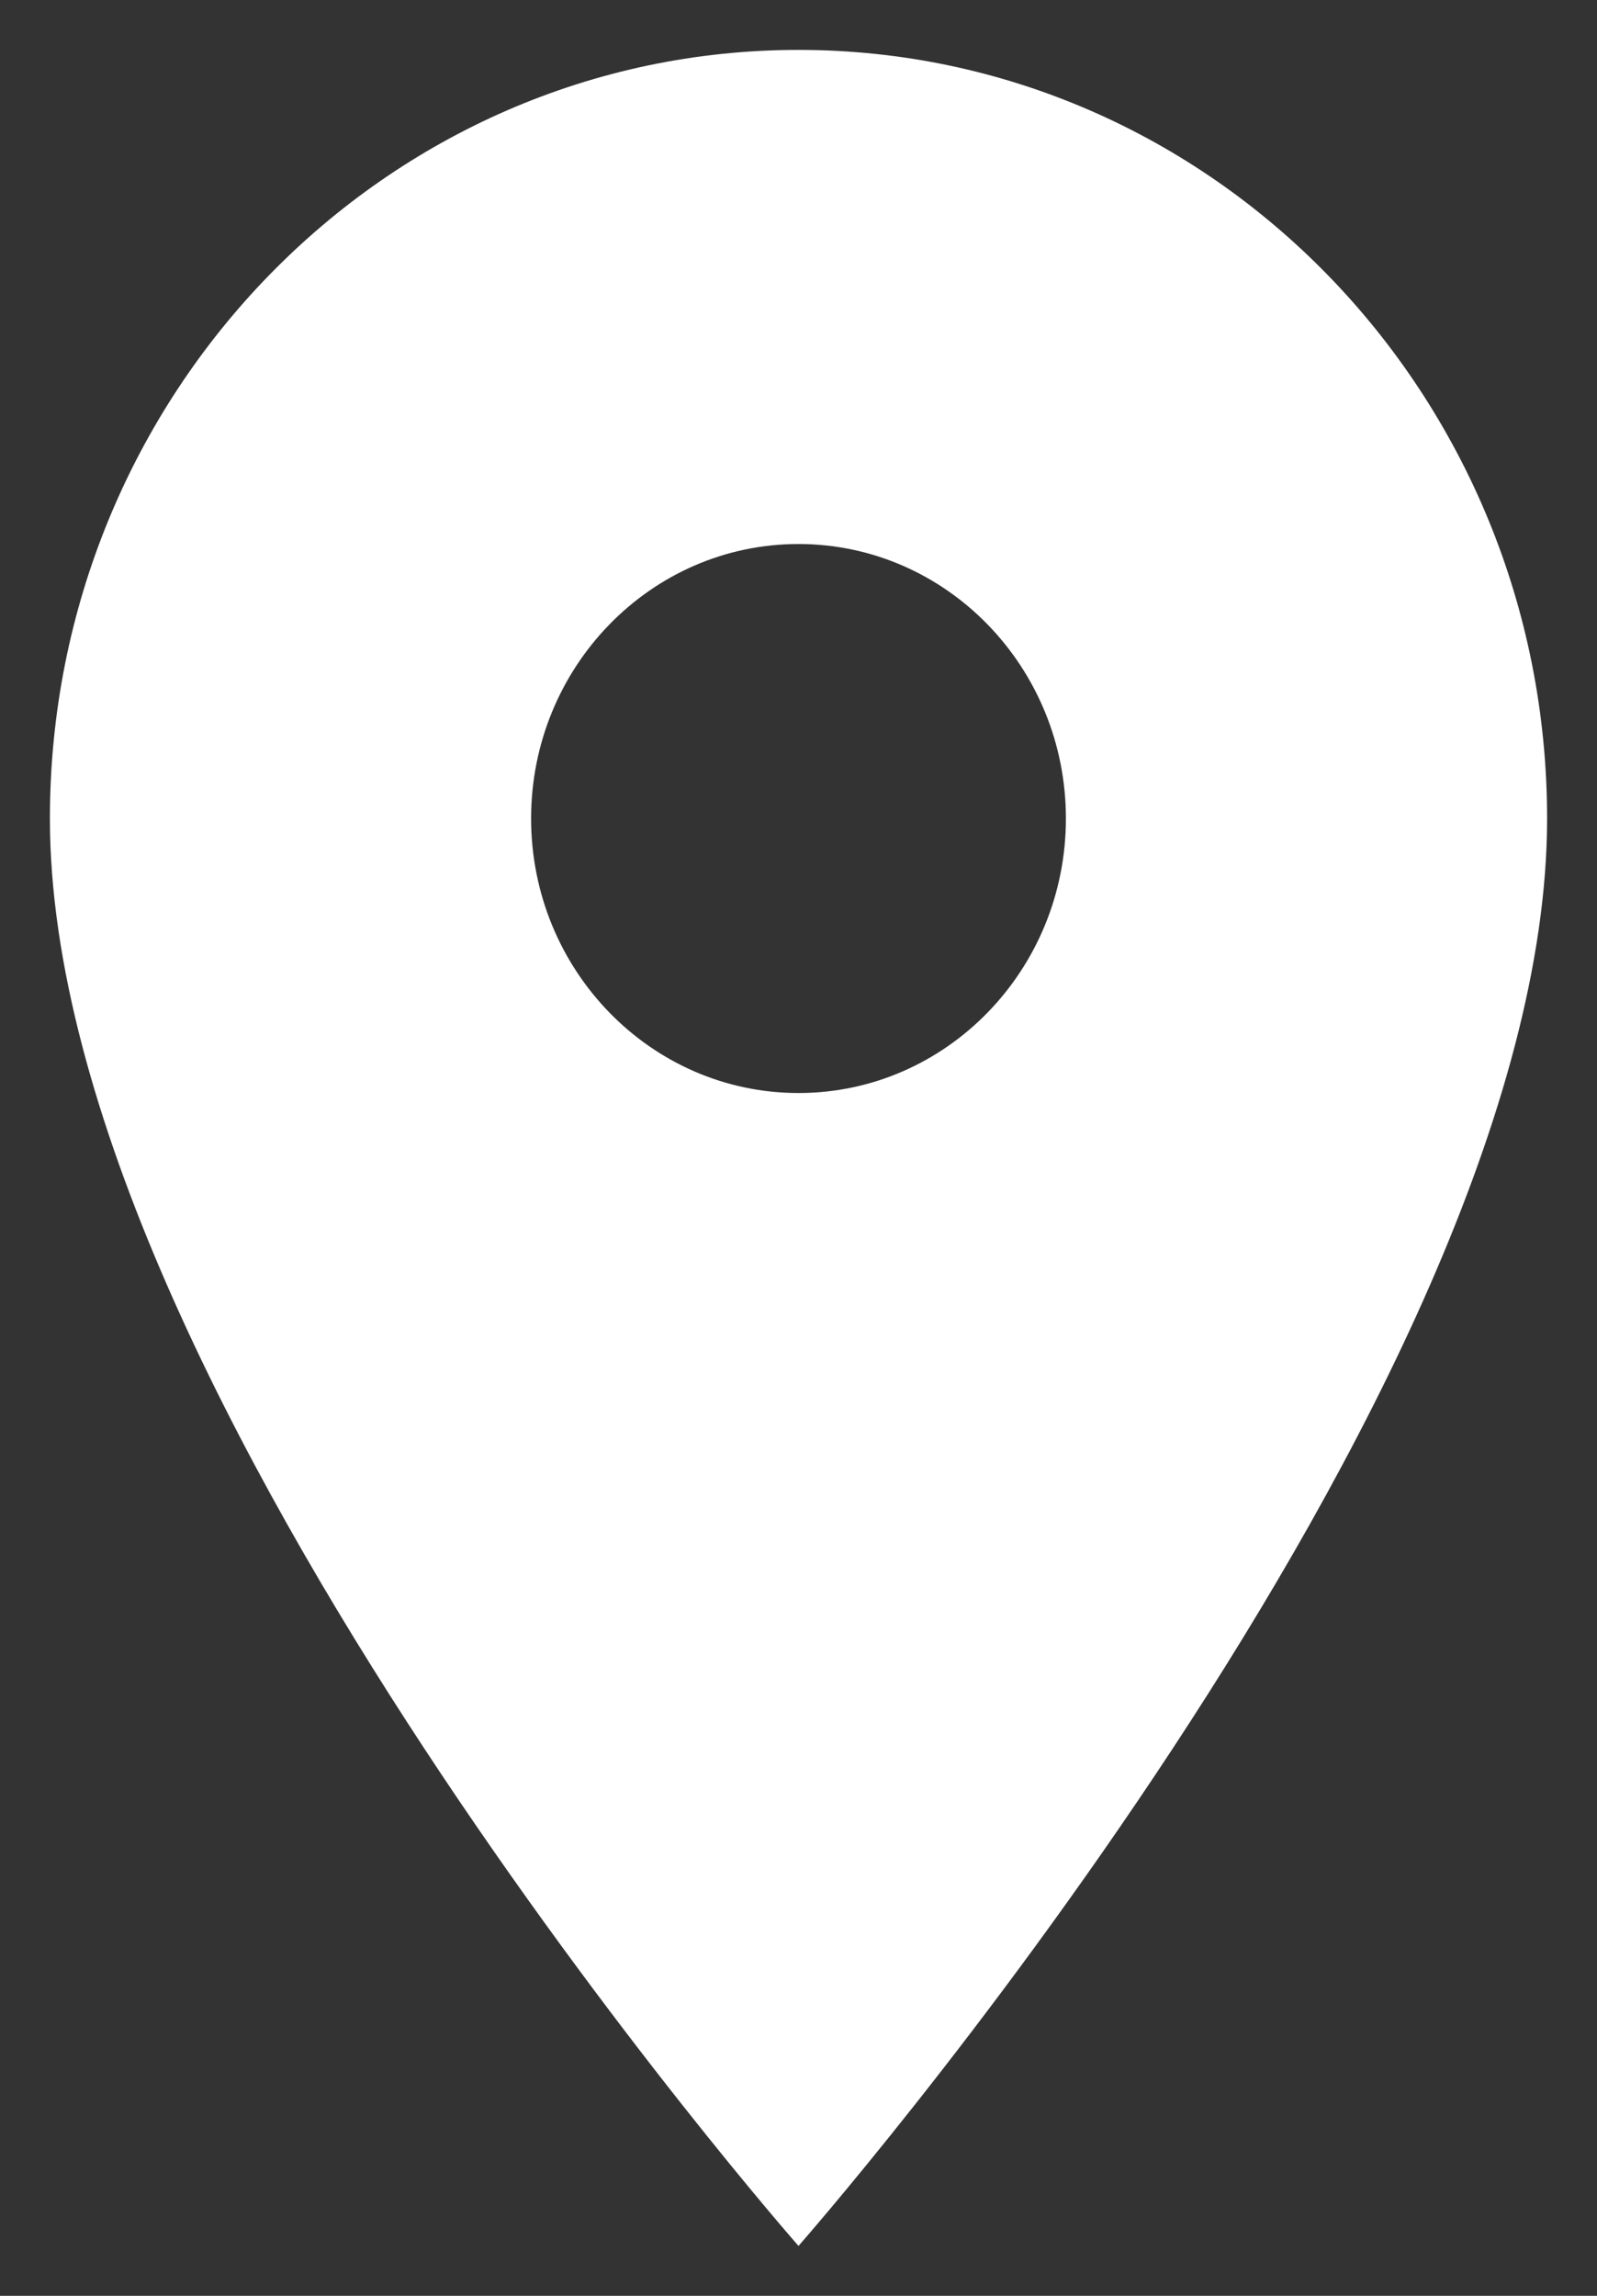 <svg width="16" height="23" viewBox="0 0 16 23" fill="none" xmlns="http://www.w3.org/2000/svg">
<rect x="0" y="0" width="16" height="23" fill="#333333" stroke="none"/>
<path id="Vector" d="M8 0.5C3.859 0.5 0.5 3.949 0.5 8.2C0.5 13.975 8 22.5 8 22.5C8 22.5 15.5 13.975 15.5 8.2C15.5 3.949 12.141 0.5 8 0.5ZM8 10.95C6.521 10.95 5.321 9.718 5.321 8.2C5.321 6.682 6.521 5.45 8 5.45C9.479 5.45 10.679 6.682 10.679 8.2C10.679 9.718 9.479 10.95 8 10.95Z" fill="white"/>
</svg>
